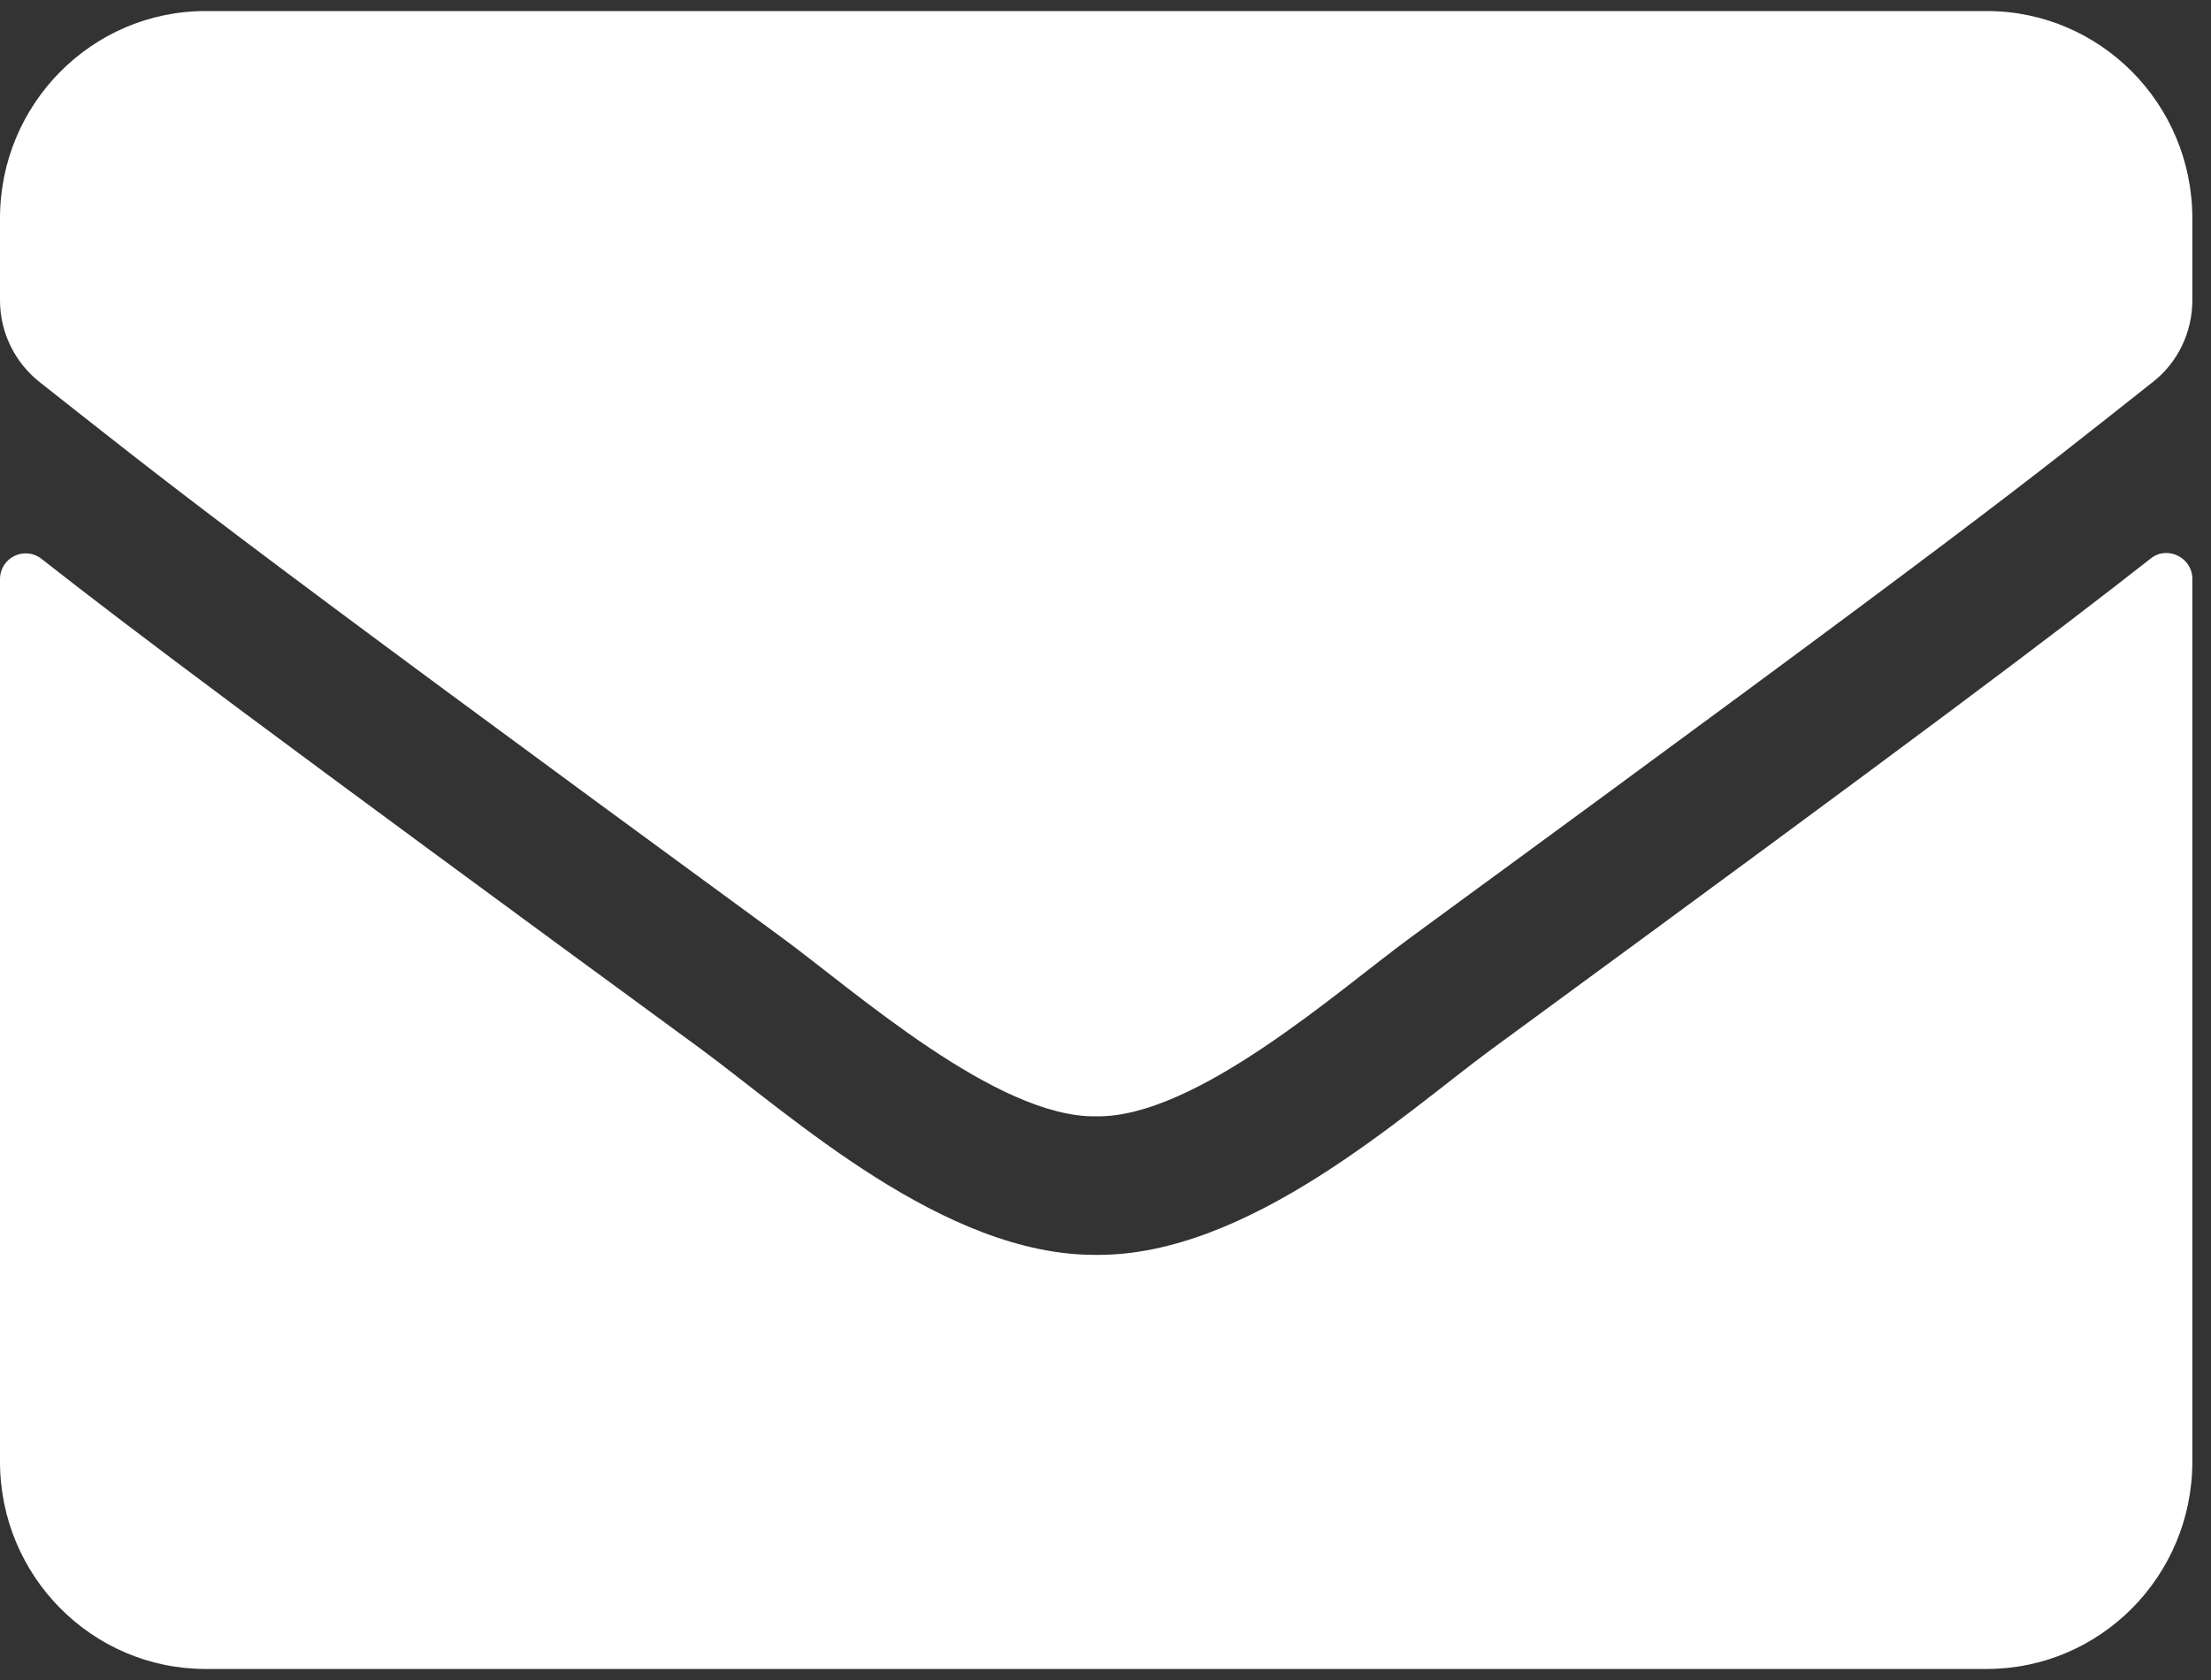 <?xml version="1.0" encoding="UTF-8"?> <svg xmlns="http://www.w3.org/2000/svg" width="25" height="19" viewBox="0 0 25 19" fill="none"><rect x="0" y="0" width="25" height="19" fill="#333333" stroke="none"/><path d="M24.319 6.316C24.508 6.165 24.789 6.307 24.789 6.546V16.531C24.789 17.825 23.748 18.875 22.465 18.875H2.324C1.041 18.875 0 17.825 0 16.531V6.551C0 6.307 0.276 6.17 0.47 6.321C1.554 7.171 2.992 8.25 7.931 11.868C8.952 12.62 10.676 14.202 12.395 14.192C14.123 14.207 15.88 12.591 16.863 11.868C21.802 8.25 23.235 7.166 24.319 6.316ZM12.395 12.625C13.518 12.645 15.135 11.199 15.948 10.604C22.373 5.901 22.862 5.491 24.344 4.319C24.624 4.1 24.789 3.758 24.789 3.396V2.469C24.789 1.175 23.748 0.125 22.465 0.125H2.324C1.041 0.125 0 1.175 0 2.469V3.396C0 3.758 0.165 4.095 0.445 4.319C1.927 5.486 2.416 5.901 8.841 10.604C9.654 11.199 11.271 12.645 12.395 12.625Z" fill="white"></path></svg> 